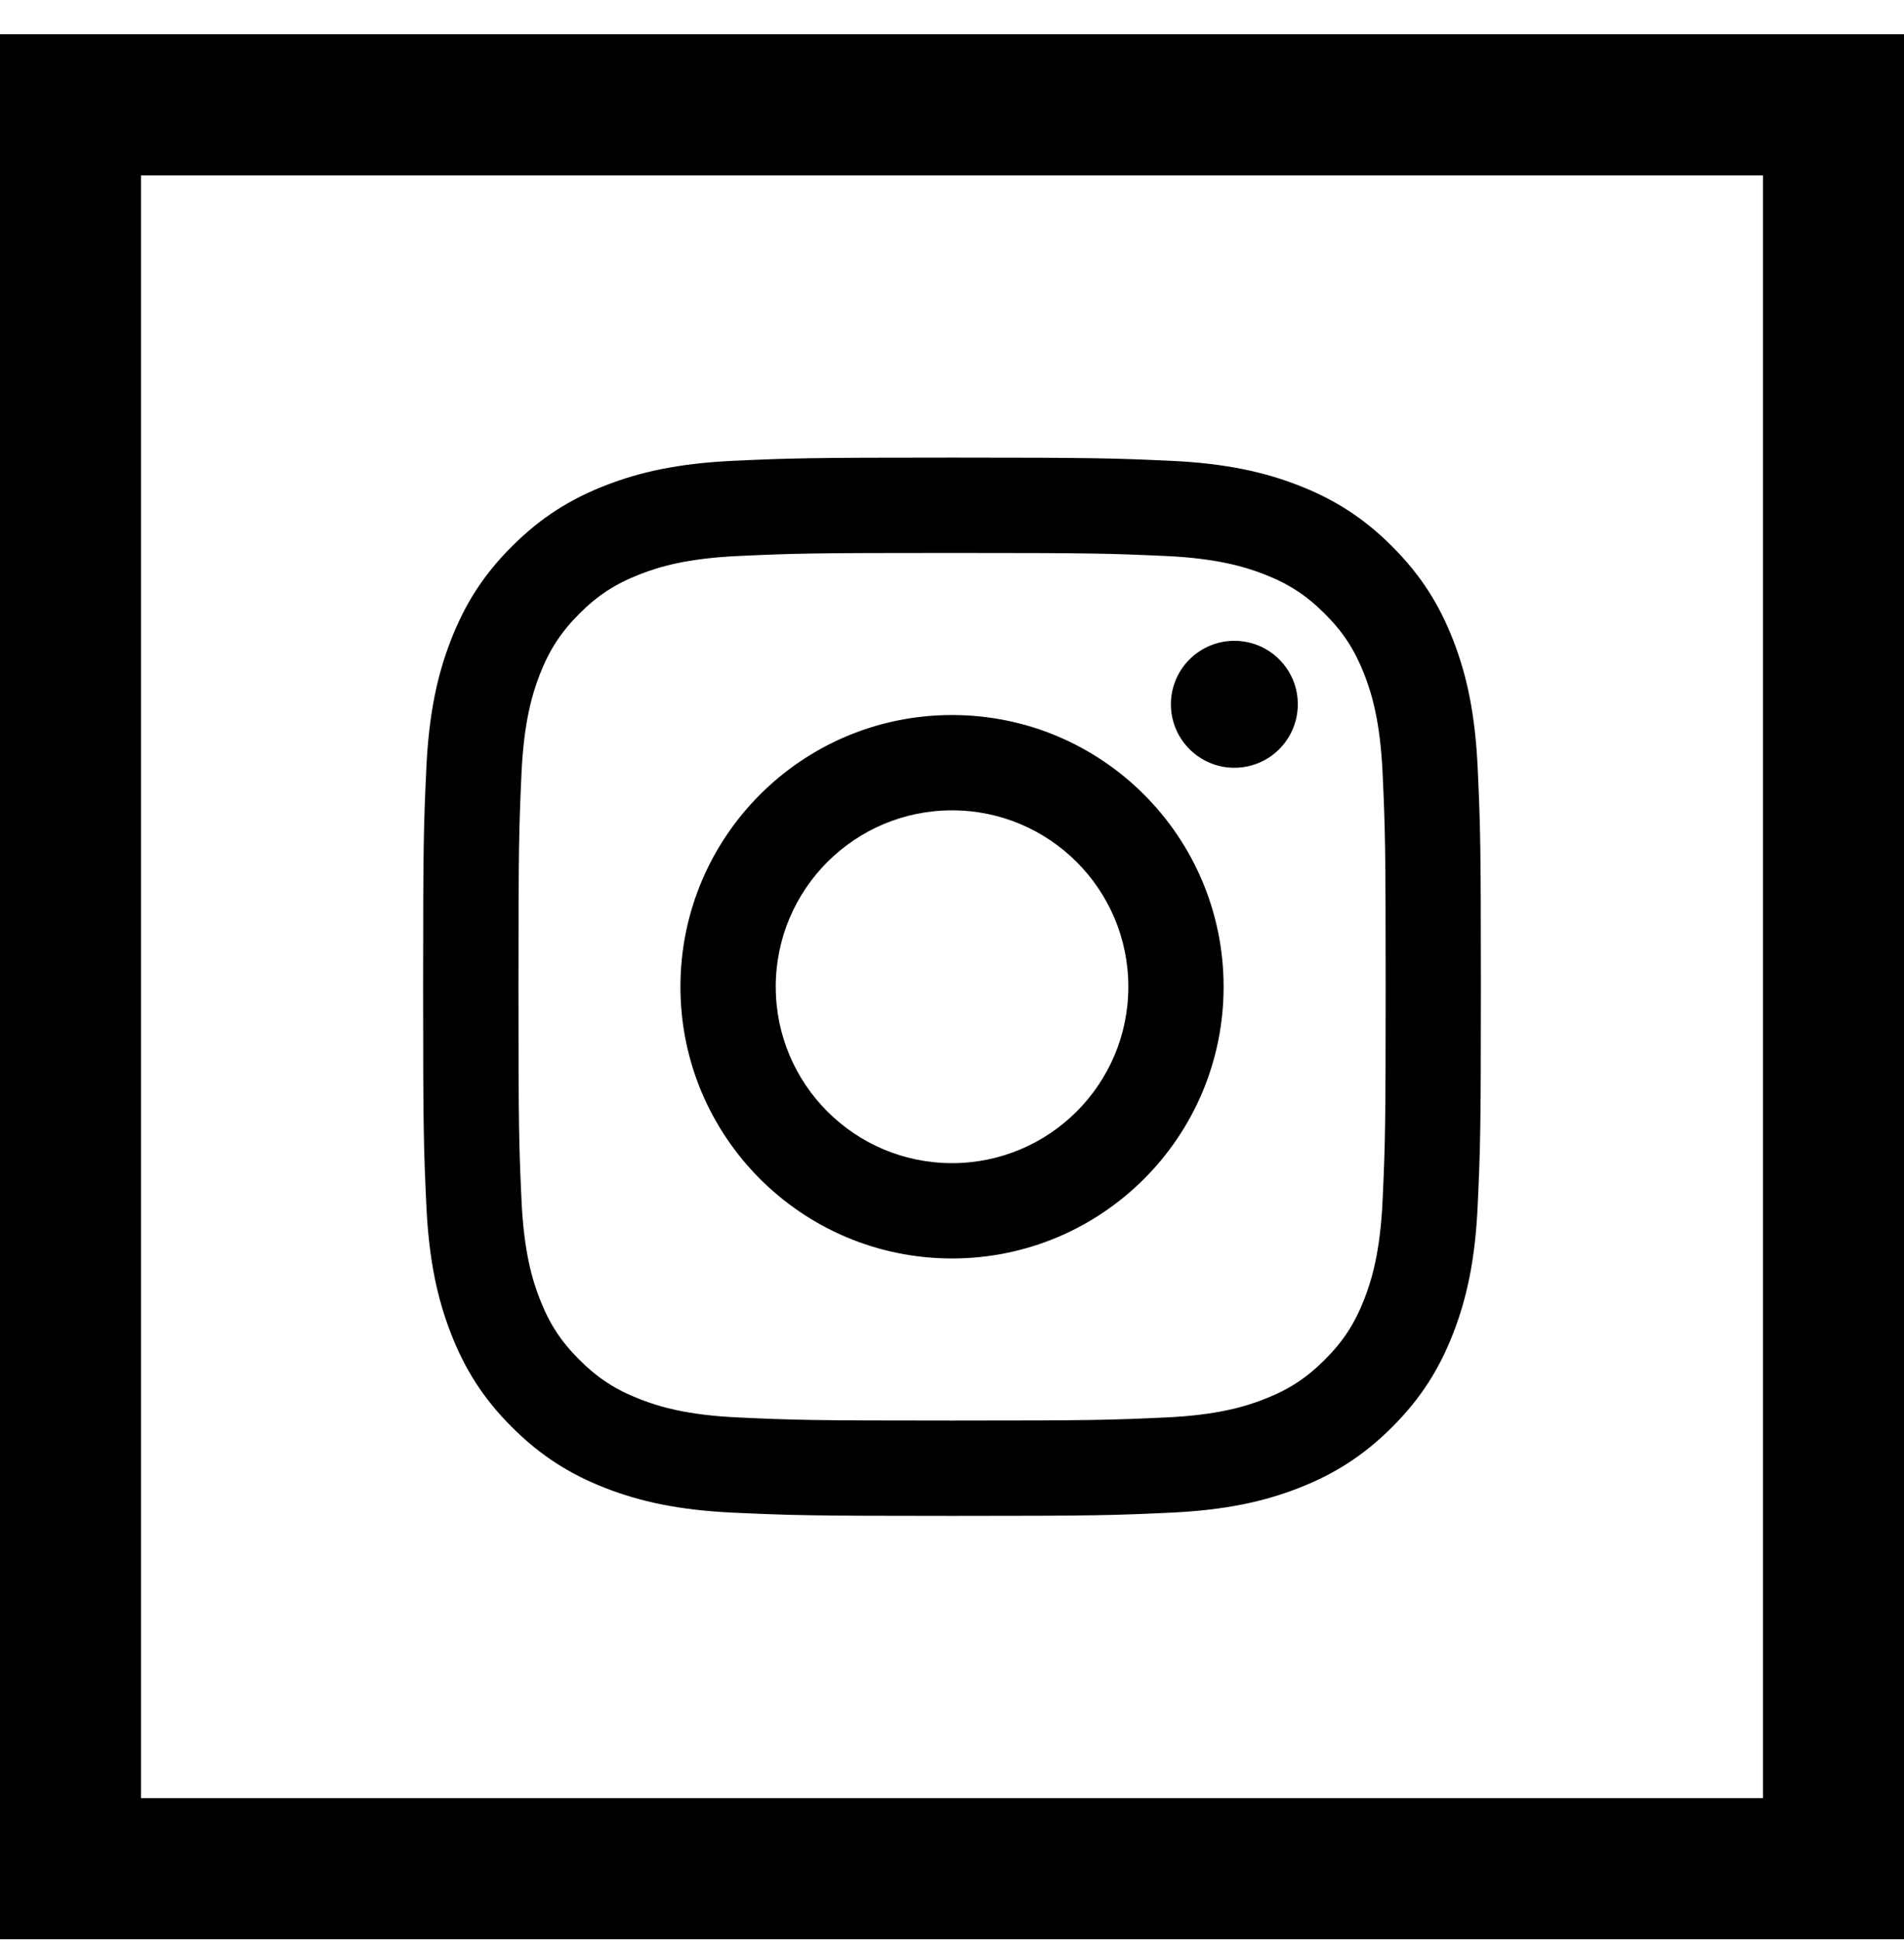 <?xml version="1.0" encoding="UTF-8"?> <svg xmlns="http://www.w3.org/2000/svg" width="54" height="55" viewBox="0 0 54 55" fill="none"> <path d="M22.001 27.972C22.001 25.21 24.239 22.971 27.001 22.971C29.762 22.971 32.001 25.21 32.001 27.972C32.001 30.733 29.762 32.972 27.001 32.972C24.239 32.972 22.001 30.733 22.001 27.972ZM19.298 27.972C19.298 32.226 22.746 35.674 27.001 35.674C31.255 35.674 34.703 32.226 34.703 27.972C34.703 23.718 31.255 20.269 27.001 20.269C22.746 20.269 19.298 23.718 19.298 27.972ZM33.208 19.964C33.208 20.32 33.313 20.668 33.511 20.964C33.709 21.26 33.99 21.491 34.319 21.627C34.648 21.764 35.009 21.799 35.359 21.73C35.708 21.661 36.029 21.49 36.281 21.238C36.532 20.986 36.704 20.666 36.773 20.317C36.843 19.967 36.808 19.605 36.672 19.276C36.535 18.948 36.305 18.666 36.009 18.468C35.713 18.27 35.365 18.165 35.009 18.165H35.008C34.531 18.165 34.073 18.355 33.736 18.692C33.398 19.029 33.209 19.487 33.208 19.964ZM20.94 40.181C19.478 40.115 18.683 39.871 18.155 39.665C17.454 39.393 16.955 39.068 16.429 38.543C15.904 38.019 15.579 37.52 15.307 36.819C15.101 36.291 14.858 35.496 14.791 34.034C14.719 32.453 14.704 31.977 14.704 27.972C14.704 23.966 14.72 23.492 14.791 21.91C14.858 20.448 15.103 19.654 15.307 19.124C15.58 18.424 15.905 17.924 16.429 17.399C16.954 16.874 17.453 16.549 18.155 16.277C18.683 16.071 19.478 15.828 20.94 15.761C22.521 15.688 22.997 15.674 27.001 15.674C31.005 15.674 31.48 15.69 33.063 15.761C34.525 15.828 35.319 16.073 35.848 16.277C36.549 16.549 37.048 16.874 37.574 17.399C38.099 17.924 38.423 18.424 38.696 19.124C38.902 19.652 39.145 20.448 39.212 21.91C39.285 23.492 39.299 23.966 39.299 27.972C39.299 31.977 39.285 32.451 39.212 34.034C39.145 35.496 38.9 36.291 38.696 36.819C38.423 37.52 38.098 38.019 37.574 38.543C37.049 39.068 36.549 39.393 35.848 39.665C35.32 39.871 34.525 40.115 33.063 40.181C31.482 40.254 31.006 40.269 27.001 40.269C22.995 40.269 22.521 40.254 20.94 40.181ZM20.816 13.062C19.219 13.135 18.128 13.388 17.175 13.759C16.188 14.142 15.353 14.656 14.518 15.489C13.683 16.323 13.171 17.16 12.788 18.147C12.417 19.1 12.164 20.191 12.091 21.788C12.017 23.387 12 23.898 12 27.972C12 32.045 12.017 32.556 12.091 34.156C12.164 35.753 12.417 36.843 12.788 37.797C13.171 38.783 13.683 39.621 14.518 40.454C15.353 41.287 16.188 41.8 17.175 42.184C18.13 42.555 19.219 42.808 20.816 42.881C22.416 42.954 22.927 42.972 27.001 42.972C31.074 42.972 31.586 42.955 33.185 42.881C34.782 42.808 35.873 42.555 36.826 42.184C37.812 41.8 38.648 41.288 39.483 40.454C40.318 39.62 40.83 38.783 41.214 37.797C41.584 36.843 41.839 35.753 41.91 34.156C41.983 32.555 42 32.045 42 27.972C42 23.898 41.983 23.387 41.91 21.788C41.838 20.191 41.584 19.099 41.214 18.147C40.83 17.16 40.317 16.324 39.483 15.489C38.65 14.655 37.812 14.142 36.827 13.759C35.873 13.388 34.782 13.134 33.186 13.062C31.587 12.99 31.076 12.972 27.002 12.972C22.928 12.972 22.416 12.989 20.816 13.062Z" fill="black"></path> <rect x="2" y="2.972" width="50" height="50" stroke="black" stroke-width="4"></rect> </svg> 